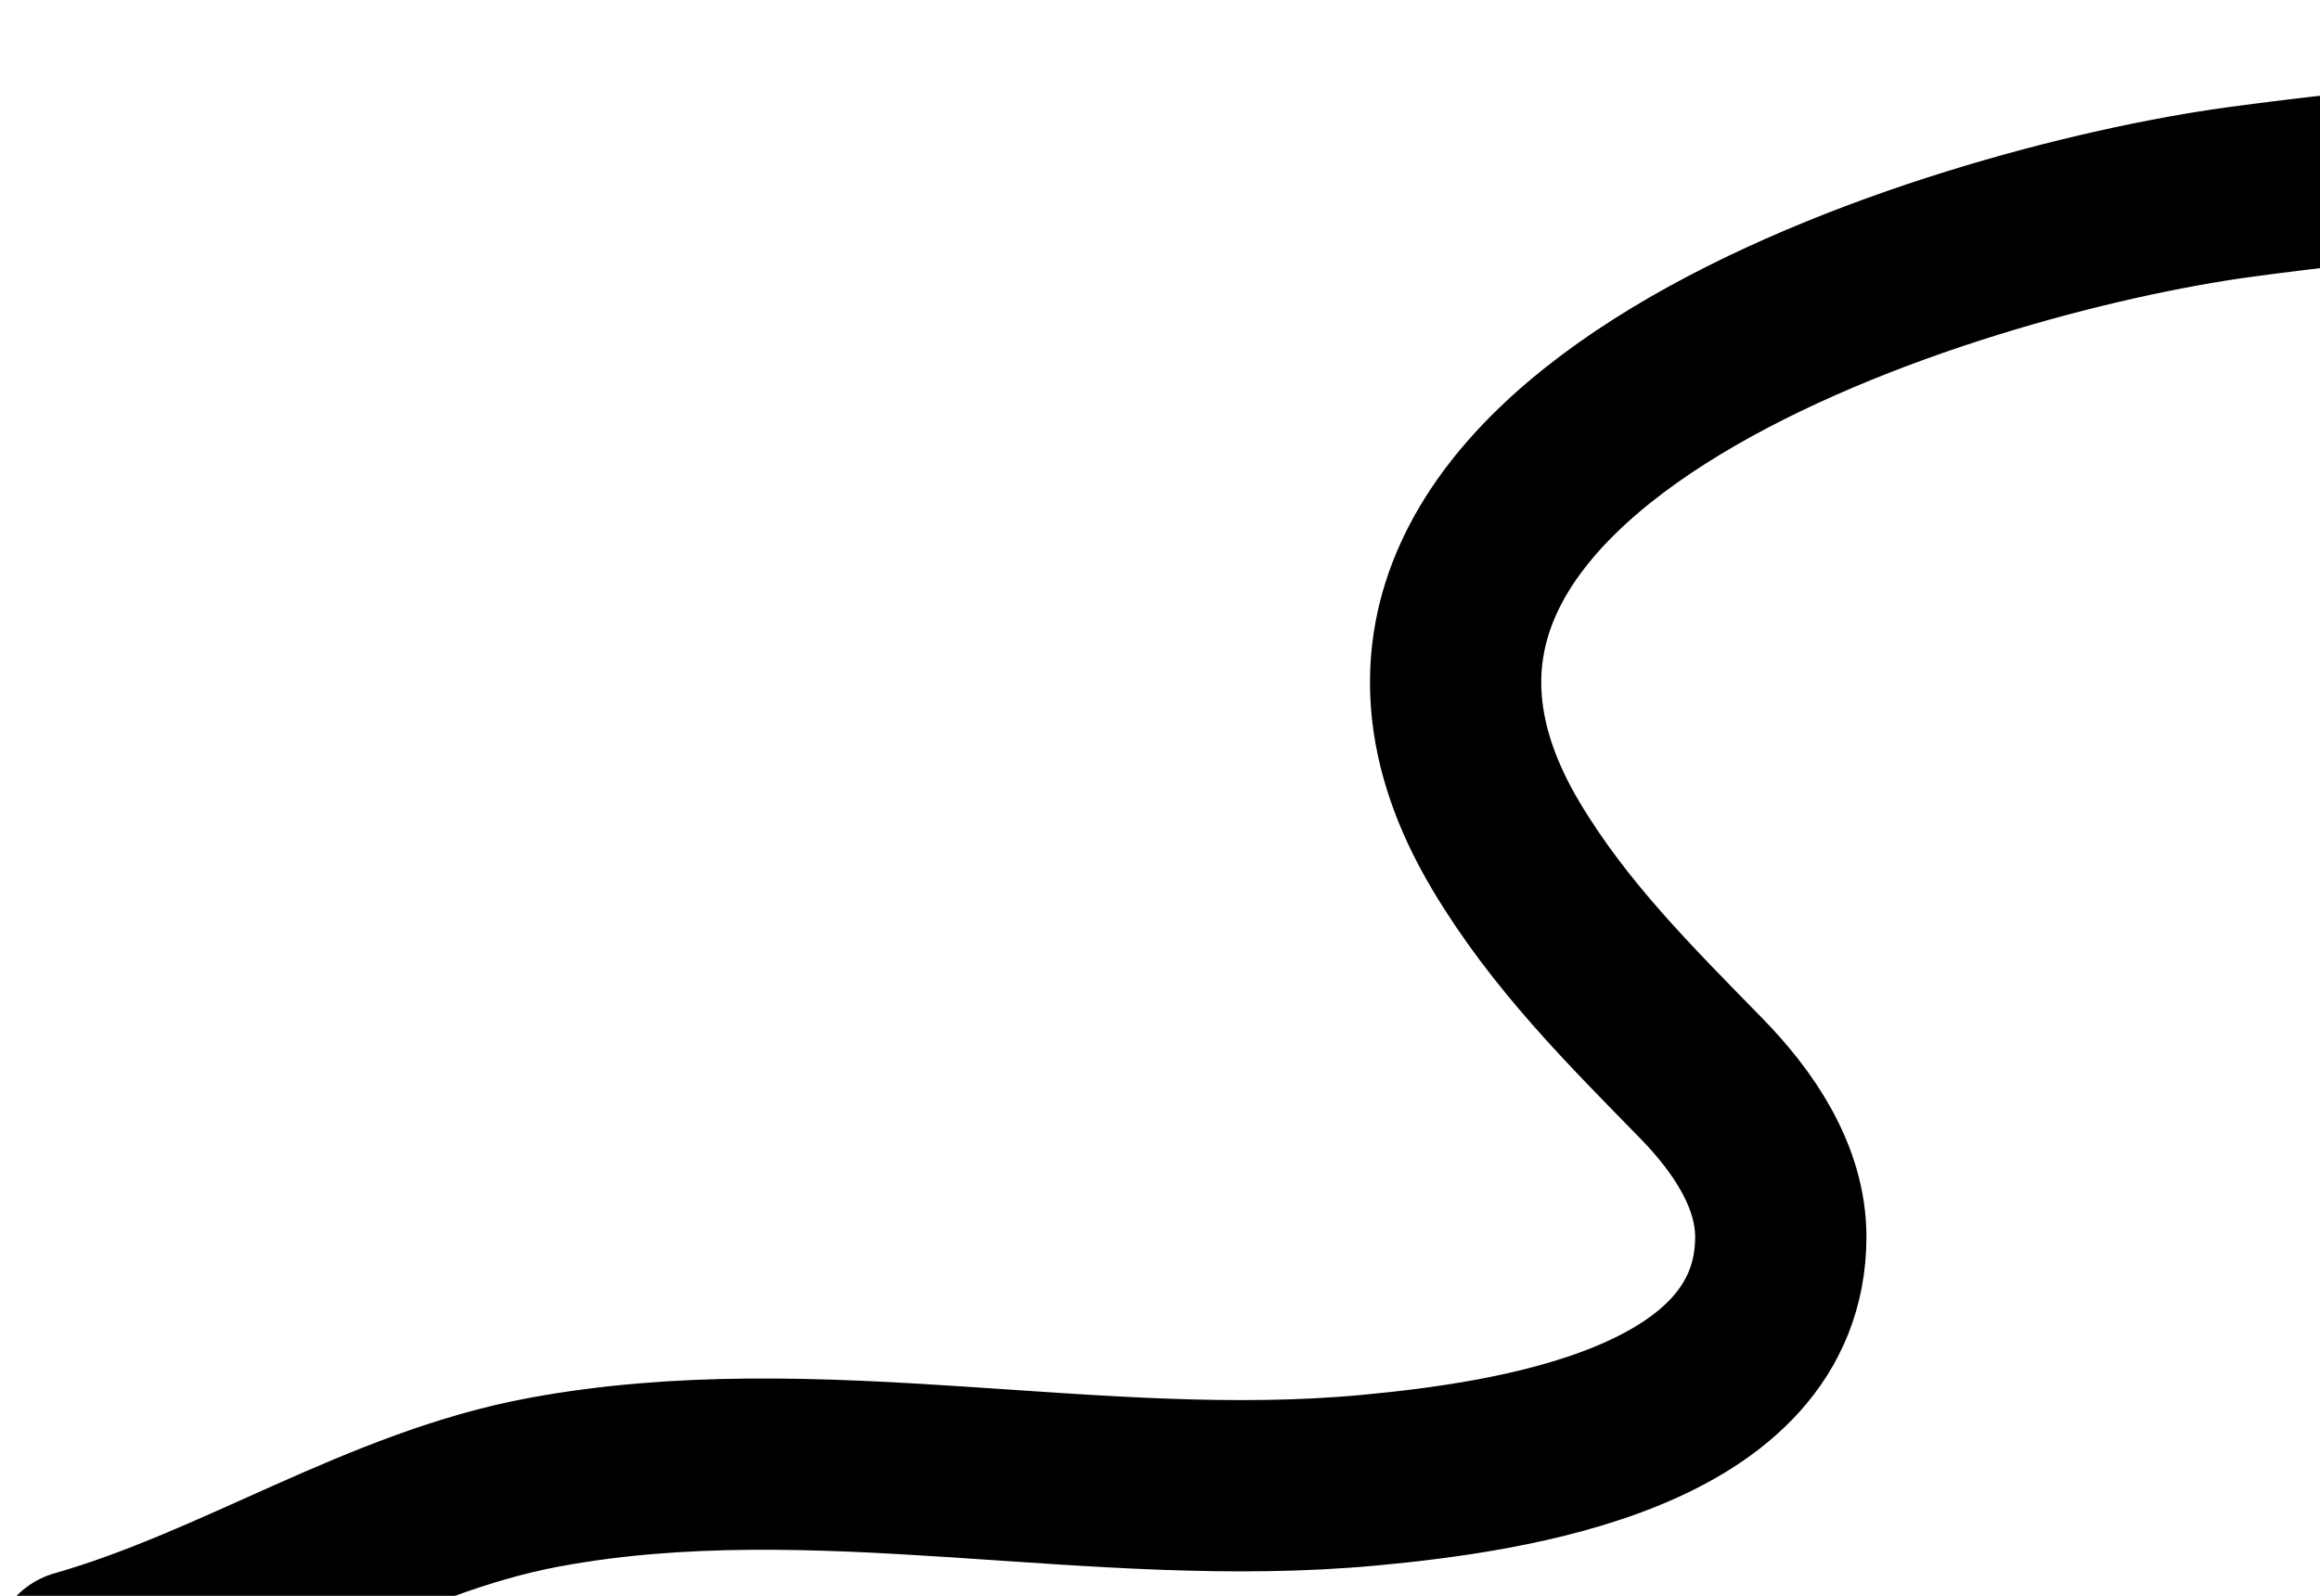 <?xml version="1.0" encoding="UTF-8"?> <svg xmlns="http://www.w3.org/2000/svg" width="894" height="615" viewBox="0 0 894 615" fill="none"><g clip-path="url(#clip0_58_11)"><path d="M1180.92 108.762C1082.02 53.814 971.348 59.377 863.169 73.989C753.954 88.741 487.114 169.676 580.334 326.032C600.858 360.456 627.98 387.313 655.671 415.664C671.519 431.891 686.322 453.233 686.221 476.915C685.906 550.782 581.801 565.36 527.864 570.424C422.314 580.334 314.553 551.723 209.591 571.24C146.439 582.982 91.635 620.466 30 638.076" stroke="#EDDE5C" style="stroke:#EDDE5C;stroke:color(display-p3 0.93 0.871 0.36);stroke-opacity:1;" stroke-width="66" stroke-linecap="round"></path></g><defs><clipPath id="clip0_58_11"><rect width="894" height="615" fill="white" style="fill:white;fill-opacity:1;"></rect></clipPath></defs></svg> 